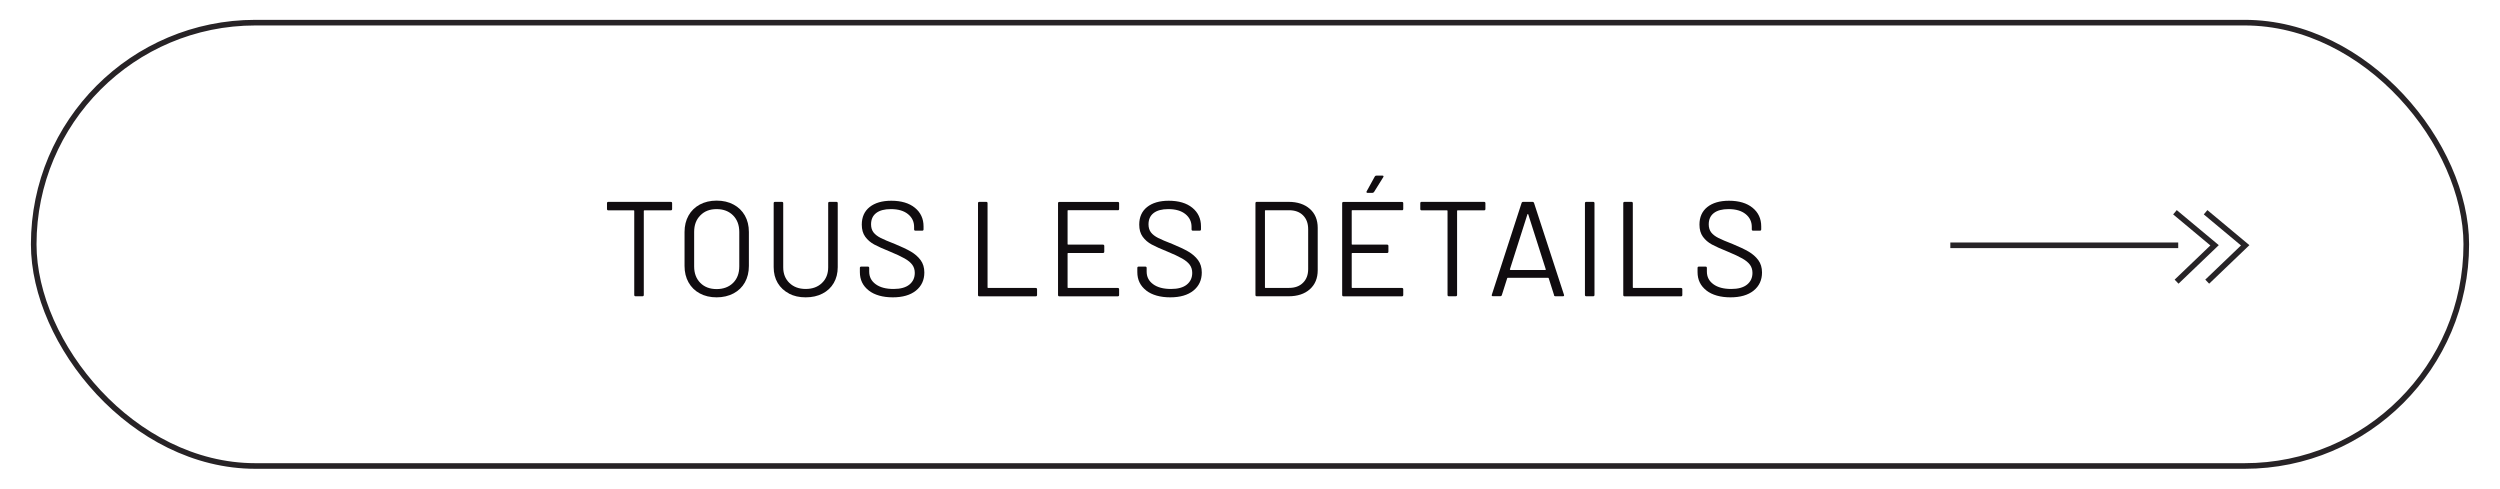 <?xml version="1.0" encoding="UTF-8"?>
<svg xmlns="http://www.w3.org/2000/svg" id="Capa_1" viewBox="0 0 444.86 86.96">
  <defs>
    <style>.cls-1{fill:#100c0f;}.cls-2,.cls-3{fill:none;stroke:#100c0f;stroke-miterlimit:10;}.cls-2,.cls-4{opacity:.9;}</style>
  </defs>
  <g>
    <path class="cls-1" d="m119.6,36.16v1.03c0,.16-.08.24-.24.24h-4.7c-.06,0-.1.03-.1.1v14.95c0,.16-.08.24-.24.24h-1.22c-.16,0-.24-.08-.24-.24v-14.95c0-.06-.03-.1-.1-.1h-4.51c-.16,0-.24-.08-.24-.24v-1.03c0-.16.08-.24.24-.24h11.11c.16,0,.24.08.24.24Z"></path>
    <path class="cls-1" d="m124.52,52.21c-.86-.46-1.53-1.12-2-1.96-.47-.84-.71-1.81-.71-2.92v-6.05c0-1.1.24-2.08.71-2.92.47-.84,1.14-1.49,2-1.96.86-.46,1.86-.7,3-.7s2.14.23,3.01.7c.87.46,1.54,1.12,2.02,1.96.47.84.71,1.81.71,2.92v6.05c0,1.1-.24,2.08-.71,2.92-.47.84-1.14,1.49-2.02,1.96-.87.46-1.88.7-3.01.7s-2.14-.23-3-.7Zm5.93-1.87c.74-.74,1.1-1.71,1.1-2.93v-6.14c0-1.22-.37-2.2-1.1-2.94-.74-.74-1.71-1.12-2.93-1.12s-2.17.37-2.9,1.12c-.74.74-1.1,1.72-1.1,2.94v6.14c0,1.22.37,2.19,1.1,2.93.74.74,1.7,1.1,2.9,1.1s2.19-.37,2.93-1.1Z"></path>
    <path class="cls-1" d="m140.41,52.24c-.86-.45-1.54-1.08-2.02-1.88-.48-.81-.72-1.75-.72-2.82v-11.38c0-.16.08-.24.24-.24h1.22c.16,0,.24.08.24.24v11.42c0,1.14.37,2.06,1.1,2.77.74.71,1.7,1.07,2.9,1.07s2.17-.36,2.9-1.07c.74-.71,1.1-1.64,1.1-2.77v-11.42c0-.16.08-.24.24-.24h1.22c.16,0,.24.08.24.24v11.38c0,1.07-.24,2.01-.71,2.82-.47.81-1.14,1.44-2,1.88-.86.45-1.86.67-3,.67s-2.11-.22-2.98-.67Z"></path>
    <path class="cls-1" d="m154.58,51.68c-1.05-.82-1.57-1.9-1.57-3.26v-.74c0-.16.08-.24.24-.24h1.18c.16,0,.24.08.24.24v.65c0,.93.38,1.68,1.15,2.24.77.57,1.83.85,3.19.85,1.23,0,2.17-.26,2.81-.78.64-.52.96-1.21.96-2.08,0-.56-.15-1.04-.44-1.44s-.75-.78-1.37-1.13c-.62-.35-1.48-.76-2.6-1.22-1.2-.48-2.13-.9-2.8-1.26-.66-.36-1.2-.82-1.61-1.39-.41-.57-.61-1.28-.61-2.15,0-1.34.47-2.39,1.4-3.13s2.22-1.12,3.85-1.12c1.78,0,3.18.42,4.2,1.25s1.54,1.94,1.54,3.31v.53c0,.16-.08.24-.24.24h-1.2c-.16,0-.24-.08-.24-.24v-.43c0-.93-.36-1.69-1.09-2.28-.73-.59-1.74-.89-3.04-.89-1.14,0-2.01.23-2.62.7s-.91,1.14-.91,2.02c0,.58.15,1.05.44,1.43.3.38.72.7,1.27.98.55.28,1.4.64,2.56,1.09,1.17.48,2.11.93,2.82,1.34.71.42,1.29.92,1.73,1.52.44.6.66,1.33.66,2.2,0,1.34-.5,2.42-1.49,3.22-.99.8-2.37,1.2-4.13,1.2s-3.24-.41-4.28-1.22Z"></path>
    <path class="cls-1" d="m174.03,52.48v-16.32c0-.16.08-.24.24-.24h1.22c.16,0,.24.08.24.24v14.98c0,.06.03.1.1.1h8.47c.16,0,.24.08.24.24v1.01c0,.16-.08.24-.24.24h-10.03c-.16,0-.24-.08-.24-.24Z"></path>
    <path class="cls-1" d="m198.9,37.4h-8.83c-.06,0-.1.03-.1.1v5.93c0,.06.03.1.1.1h6.19c.16,0,.24.08.24.24v1.01c0,.16-.08.24-.24.24h-6.19c-.06,0-.1.03-.1.1v6.02c0,.06.03.1.1.1h8.83c.16,0,.24.08.24.24v1.01c0,.16-.08.24-.24.24h-10.39c-.16,0-.24-.08-.24-.24v-16.32c0-.16.08-.24.24-.24h10.39c.16,0,.24.08.24.24v1.01c0,.16-.08.24-.24.24Z"></path>
    <path class="cls-1" d="m203.95,51.68c-1.05-.82-1.57-1.9-1.57-3.26v-.74c0-.16.08-.24.24-.24h1.18c.16,0,.24.08.24.24v.65c0,.93.38,1.68,1.15,2.24.77.57,1.83.85,3.19.85,1.23,0,2.17-.26,2.81-.78.64-.52.96-1.21.96-2.08,0-.56-.15-1.04-.44-1.44s-.75-.78-1.37-1.13c-.62-.35-1.48-.76-2.6-1.22-1.2-.48-2.13-.9-2.8-1.26-.66-.36-1.2-.82-1.61-1.39-.41-.57-.61-1.28-.61-2.15,0-1.34.47-2.39,1.4-3.13s2.22-1.12,3.85-1.12c1.78,0,3.18.42,4.2,1.25s1.54,1.94,1.54,3.31v.53c0,.16-.08.24-.24.24h-1.2c-.16,0-.24-.08-.24-.24v-.43c0-.93-.36-1.69-1.09-2.28-.73-.59-1.74-.89-3.04-.89-1.14,0-2.01.23-2.62.7s-.91,1.14-.91,2.02c0,.58.15,1.05.44,1.43.3.38.72.7,1.27.98.55.28,1.4.64,2.56,1.09,1.17.48,2.11.93,2.82,1.34.71.42,1.29.92,1.73,1.52.44.6.66,1.33.66,2.2,0,1.34-.5,2.42-1.49,3.22-.99.8-2.37,1.2-4.13,1.2s-3.24-.41-4.28-1.22Z"></path>
    <path class="cls-1" d="m223.4,52.48v-16.32c0-.16.08-.24.24-.24h5.66c1.58,0,2.84.42,3.78,1.25s1.4,1.96,1.4,3.38v7.54c0,1.42-.47,2.55-1.4,3.38s-2.2,1.25-3.78,1.25h-5.66c-.16,0-.24-.08-.24-.24Zm1.8-1.25h4.18c1.04,0,1.87-.3,2.48-.91.62-.61.92-1.42.92-2.45v-7.08c0-1.04-.3-1.86-.91-2.47-.61-.61-1.44-.91-2.5-.91h-4.18c-.06,0-.1.03-.1.1v13.63c0,.06.03.1.1.1Z"></path>
    <path class="cls-1" d="m249.46,37.4h-8.83c-.06,0-.1.03-.1.1v5.93c0,.06.03.1.1.1h6.19c.16,0,.24.08.24.24v1.01c0,.16-.08.24-.24.24h-6.19c-.06,0-.1.03-.1.1v6.02c0,.06.03.1.1.1h8.83c.16,0,.24.08.24.24v1.01c0,.16-.08.24-.24.24h-10.39c-.16,0-.24-.08-.24-.24v-16.32c0-.16.08-.24.24-.24h10.39c.16,0,.24.08.24.24v1.01c0,.16-.08.24-.24.24Zm-6.29-3.16c-.03-.06-.02-.12.02-.2l1.44-2.62c.05-.11.14-.17.29-.17h1.08c.1,0,.16.03.18.08.02.06.01.12-.04.2l-1.63,2.62c-.08.11-.18.17-.29.17h-.86c-.1,0-.16-.03-.19-.08Z"></path>
    <path class="cls-1" d="m264.32,36.16v1.03c0,.16-.08.24-.24.24h-4.7c-.06,0-.1.03-.1.1v14.95c0,.16-.08.24-.24.24h-1.22c-.16,0-.24-.08-.24-.24v-14.95c0-.06-.03-.1-.1-.1h-4.51c-.16,0-.24-.08-.24-.24v-1.03c0-.16.08-.24.24-.24h11.11c.16,0,.24.08.24.24Z"></path>
    <path class="cls-1" d="m276.54,52.52l-.96-3.02s-.05-.07-.1-.07h-7.18s-.08.02-.1.07l-.96,3.02c-.05.13-.14.19-.29.19h-1.3c-.18,0-.24-.09-.19-.26l5.3-16.34c.05-.13.14-.19.29-.19h1.63c.14,0,.24.06.29.19l5.33,16.34.02.1c0,.11-.07.17-.22.17h-1.3c-.14,0-.24-.06-.29-.19Zm-7.84-4.52s.05.04.08.04h6.19s.06-.01.08-.04c.02-.02.03-.05.01-.08l-3.12-9.79s-.04-.05-.07-.05-.06.02-.07.05l-3.12,9.79s-.01.06.01.08Z"></path>
    <path class="cls-1" d="m282.03,52.48v-16.32c0-.16.08-.24.24-.24h1.22c.16,0,.24.08.24.24v16.32c0,.16-.08.24-.24.24h-1.22c-.16,0-.24-.08-.24-.24Z"></path>
    <path class="cls-1" d="m288.85,52.48v-16.32c0-.16.08-.24.24-.24h1.22c.16,0,.24.08.24.24v14.98c0,.06.03.1.1.1h8.47c.16,0,.24.08.24.24v1.01c0,.16-.08.24-.24.24h-10.03c-.16,0-.24-.08-.24-.24Z"></path>
    <path class="cls-1" d="m303.64,51.68c-1.05-.82-1.57-1.9-1.57-3.26v-.74c0-.16.08-.24.24-.24h1.18c.16,0,.24.08.24.24v.65c0,.93.38,1.68,1.15,2.24.77.57,1.83.85,3.19.85,1.23,0,2.17-.26,2.81-.78.64-.52.96-1.21.96-2.08,0-.56-.15-1.04-.44-1.44s-.75-.78-1.37-1.13c-.62-.35-1.48-.76-2.6-1.22-1.2-.48-2.13-.9-2.8-1.26-.66-.36-1.2-.82-1.61-1.39-.41-.57-.61-1.28-.61-2.15,0-1.34.47-2.39,1.4-3.13s2.22-1.12,3.85-1.12c1.78,0,3.18.42,4.2,1.25s1.54,1.94,1.54,3.31v.53c0,.16-.08.24-.24.24h-1.2c-.16,0-.24-.08-.24-.24v-.43c0-.93-.36-1.69-1.09-2.28-.73-.59-1.74-.89-3.04-.89-1.14,0-2.01.23-2.62.7s-.91,1.14-.91,2.02c0,.58.15,1.05.44,1.43.3.38.72.7,1.27.98.55.28,1.4.64,2.56,1.09,1.17.48,2.11.93,2.82,1.34.71.42,1.29.92,1.73,1.52.44.6.66,1.33.66,2.2,0,1.34-.5,2.42-1.49,3.22-.99.8-2.37,1.2-4.13,1.2s-3.24-.41-4.28-1.22Z"></path>
  </g>
  <rect class="cls-2" x="6" y="4.03" width="432.86" height="78.89" rx="39.45" ry="39.45"></rect>
  <g class="cls-4">
    <line class="cls-3" x1="347.05" y1="43.65" x2="387.6" y2="43.65"></line>
    <polyline class="cls-3" points="387.02 37.77 394.07 43.65 387.31 50.12"></polyline>
    <polyline class="cls-3" points="392.47 37.77 399.52 43.65 392.76 50.12"></polyline>
  </g>
</svg>
